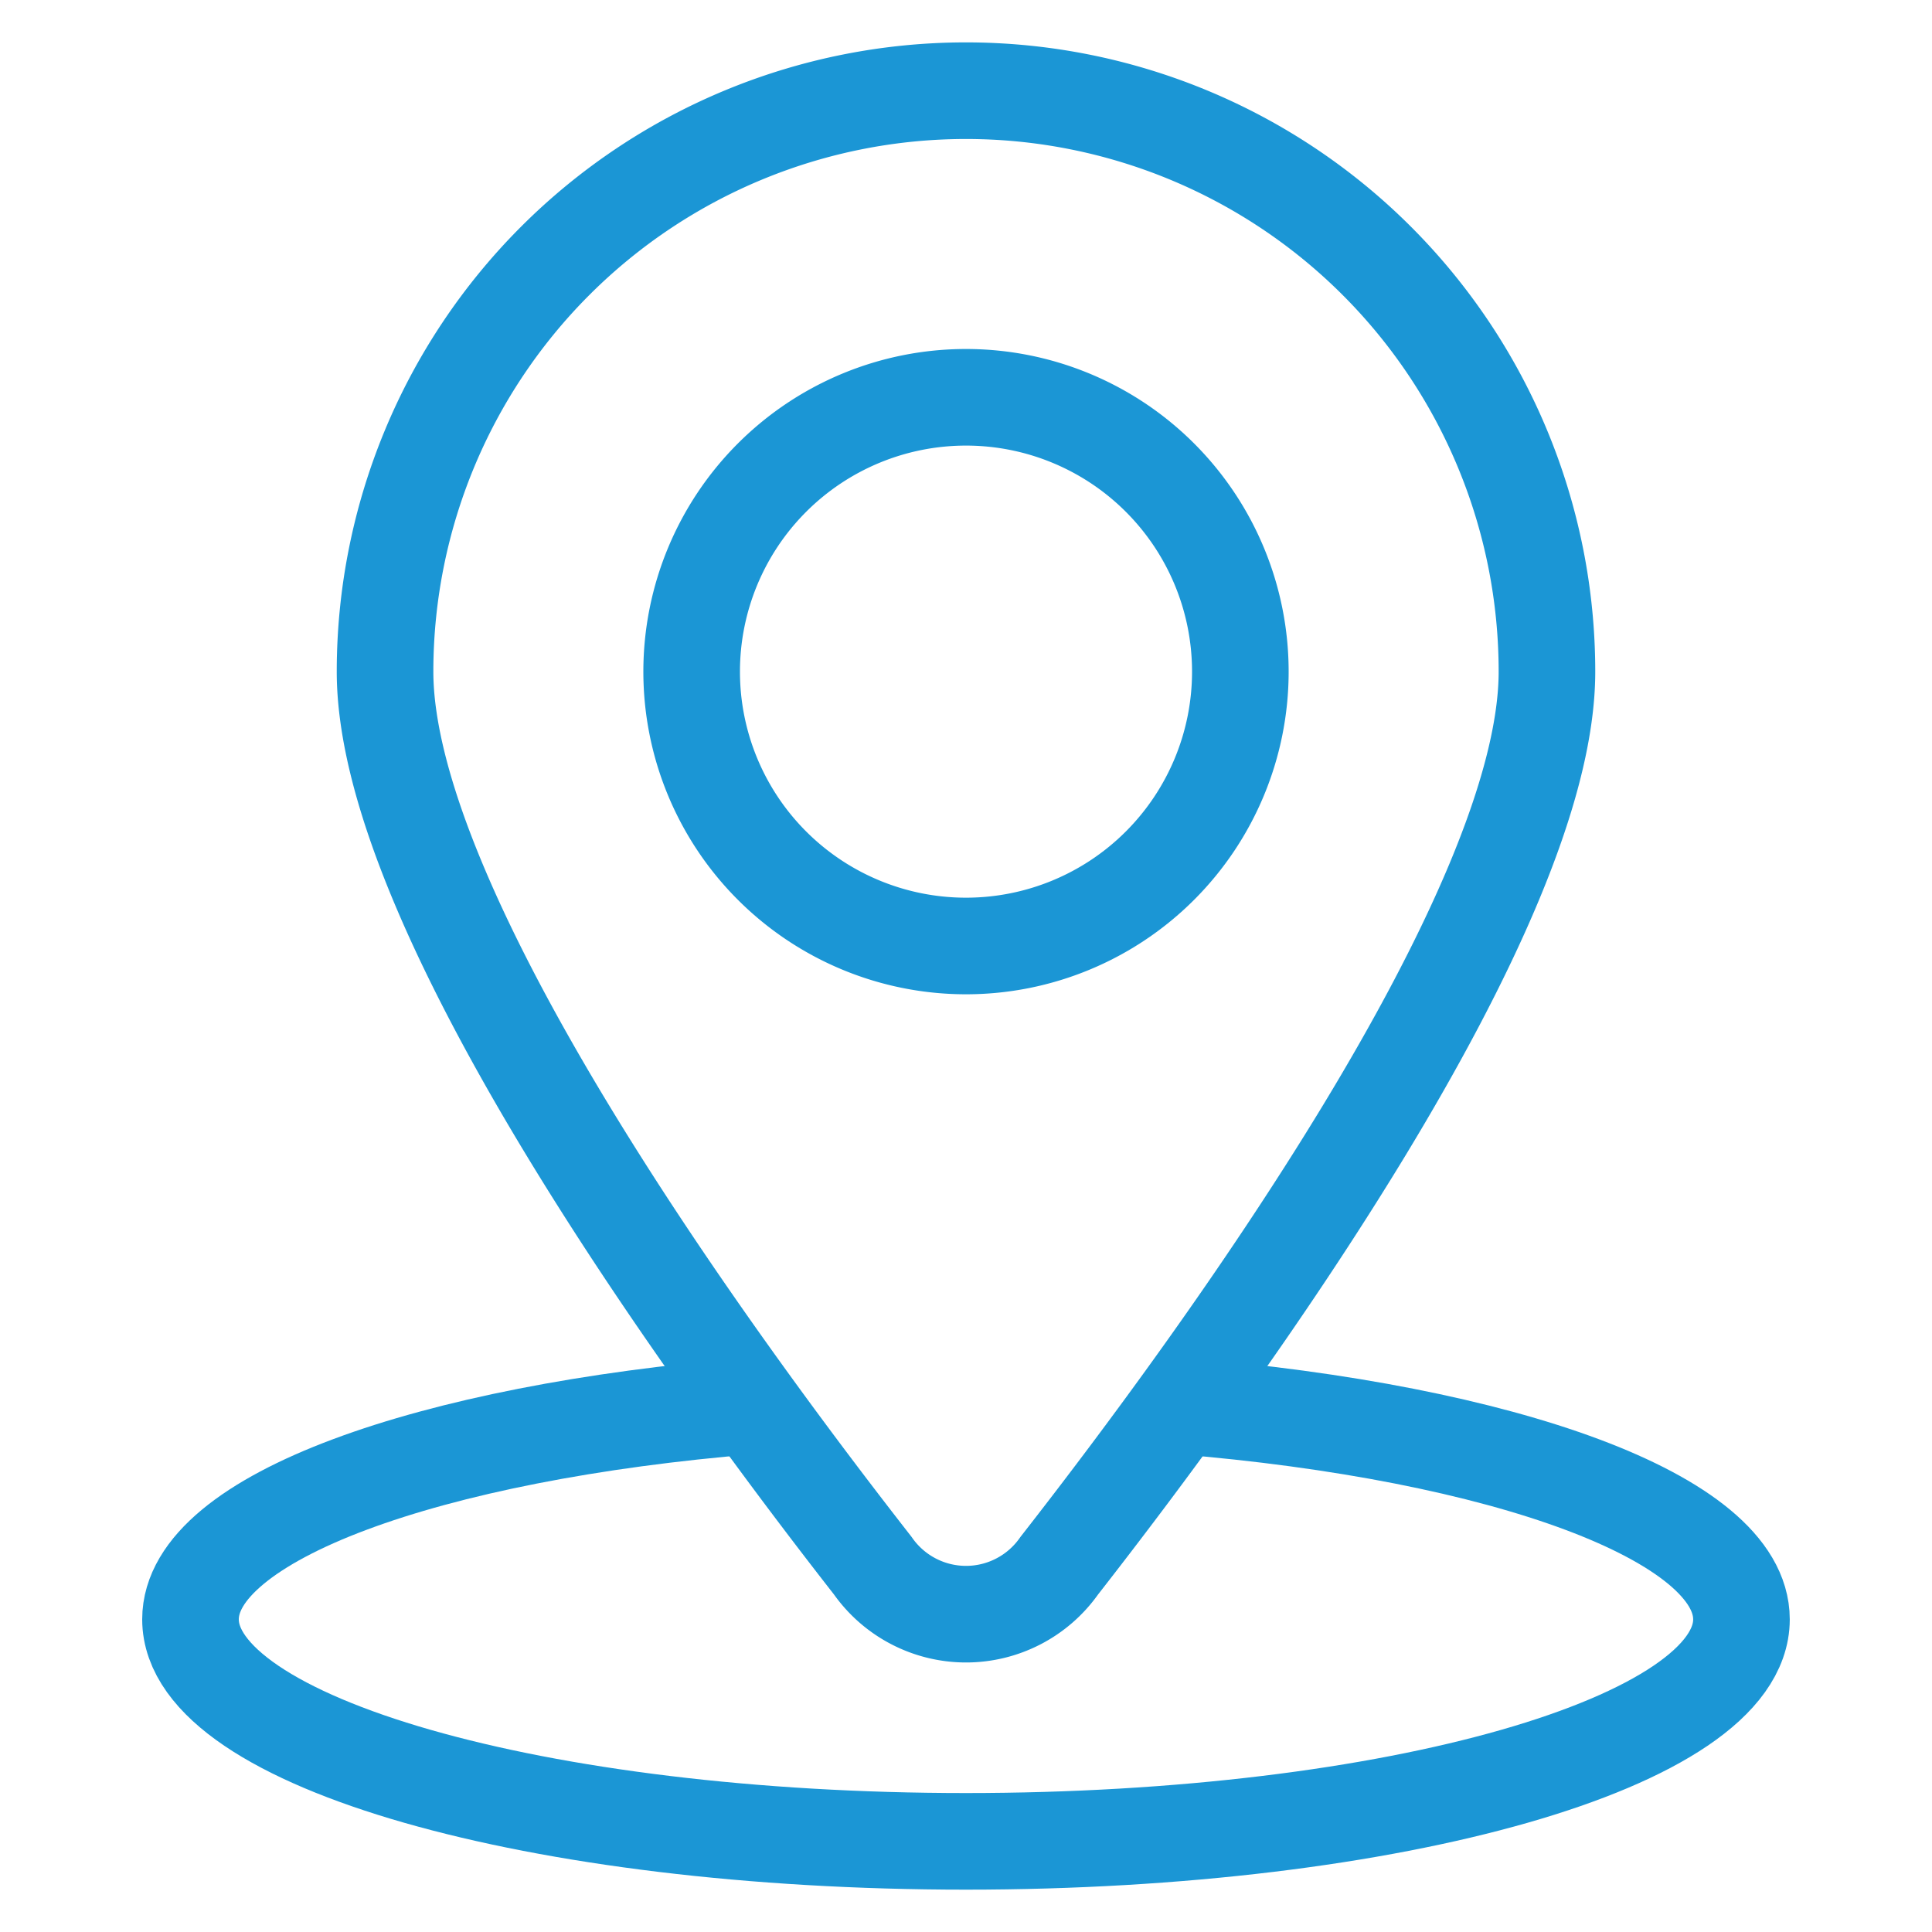 <svg xmlns="http://www.w3.org/2000/svg" xmlns:xlink="http://www.w3.org/1999/xlink" width="50" height="50" viewBox="0 0 50 50">
  <defs>
    <clipPath id="clip-path">
      <rect id="Rectangle_924" data-name="Rectangle 924" width="50" height="50" transform="translate(363 745)" fill="#fff" stroke="#707070" stroke-width="1"/>
    </clipPath>
  </defs>
  <g id="Mask_Group_61" data-name="Mask Group 61" transform="translate(-363 -745)" clip-path="url(#clip-path)">
    <g id="Group_1750" data-name="Group 1750" transform="translate(362.93 742.347)">
      <g id="Group_1751" data-name="Group 1751" transform="translate(5 5)">
        <path id="Path_11273" data-name="Path 11273" d="M110.8,68.137a7.1,7.1,0,1,1-7.1-7.1A7.1,7.1,0,0,1,110.8,68.137Z" transform="translate(-83.63 -53.102)" fill="none" stroke="#1b96d5" stroke-linejoin="round" stroke-width="2.5"/>
        <path id="Path_11274" data-name="Path 11274" d="M58.015,43.171a2.948,2.948,0,0,1-4.829,0c-4.25-5.439-12.621-16.94-12.621-23.136a15.035,15.035,0,1,1,30.07,0C70.635,26.231,62.264,37.732,58.015,43.171Z" transform="translate(-35.53 -5)" fill="none" stroke="#1b96d5" stroke-linejoin="round" stroke-width="2.5"/>
        <path id="Path_11275" data-name="Path 11275" d="M30.6,245.4c8.394.687,14.539,2.9,14.539,5.525,0,3.173-8.986,5.745-20.07,5.745S5,254.1,5,250.924c0-2.624,6.145-4.838,14.541-5.525" transform="translate(-5 -211.363)" fill="none" stroke="#1b96d5" stroke-linejoin="round" stroke-width="2.5"/>
      </g>
    </g>
  </g>
</svg>

